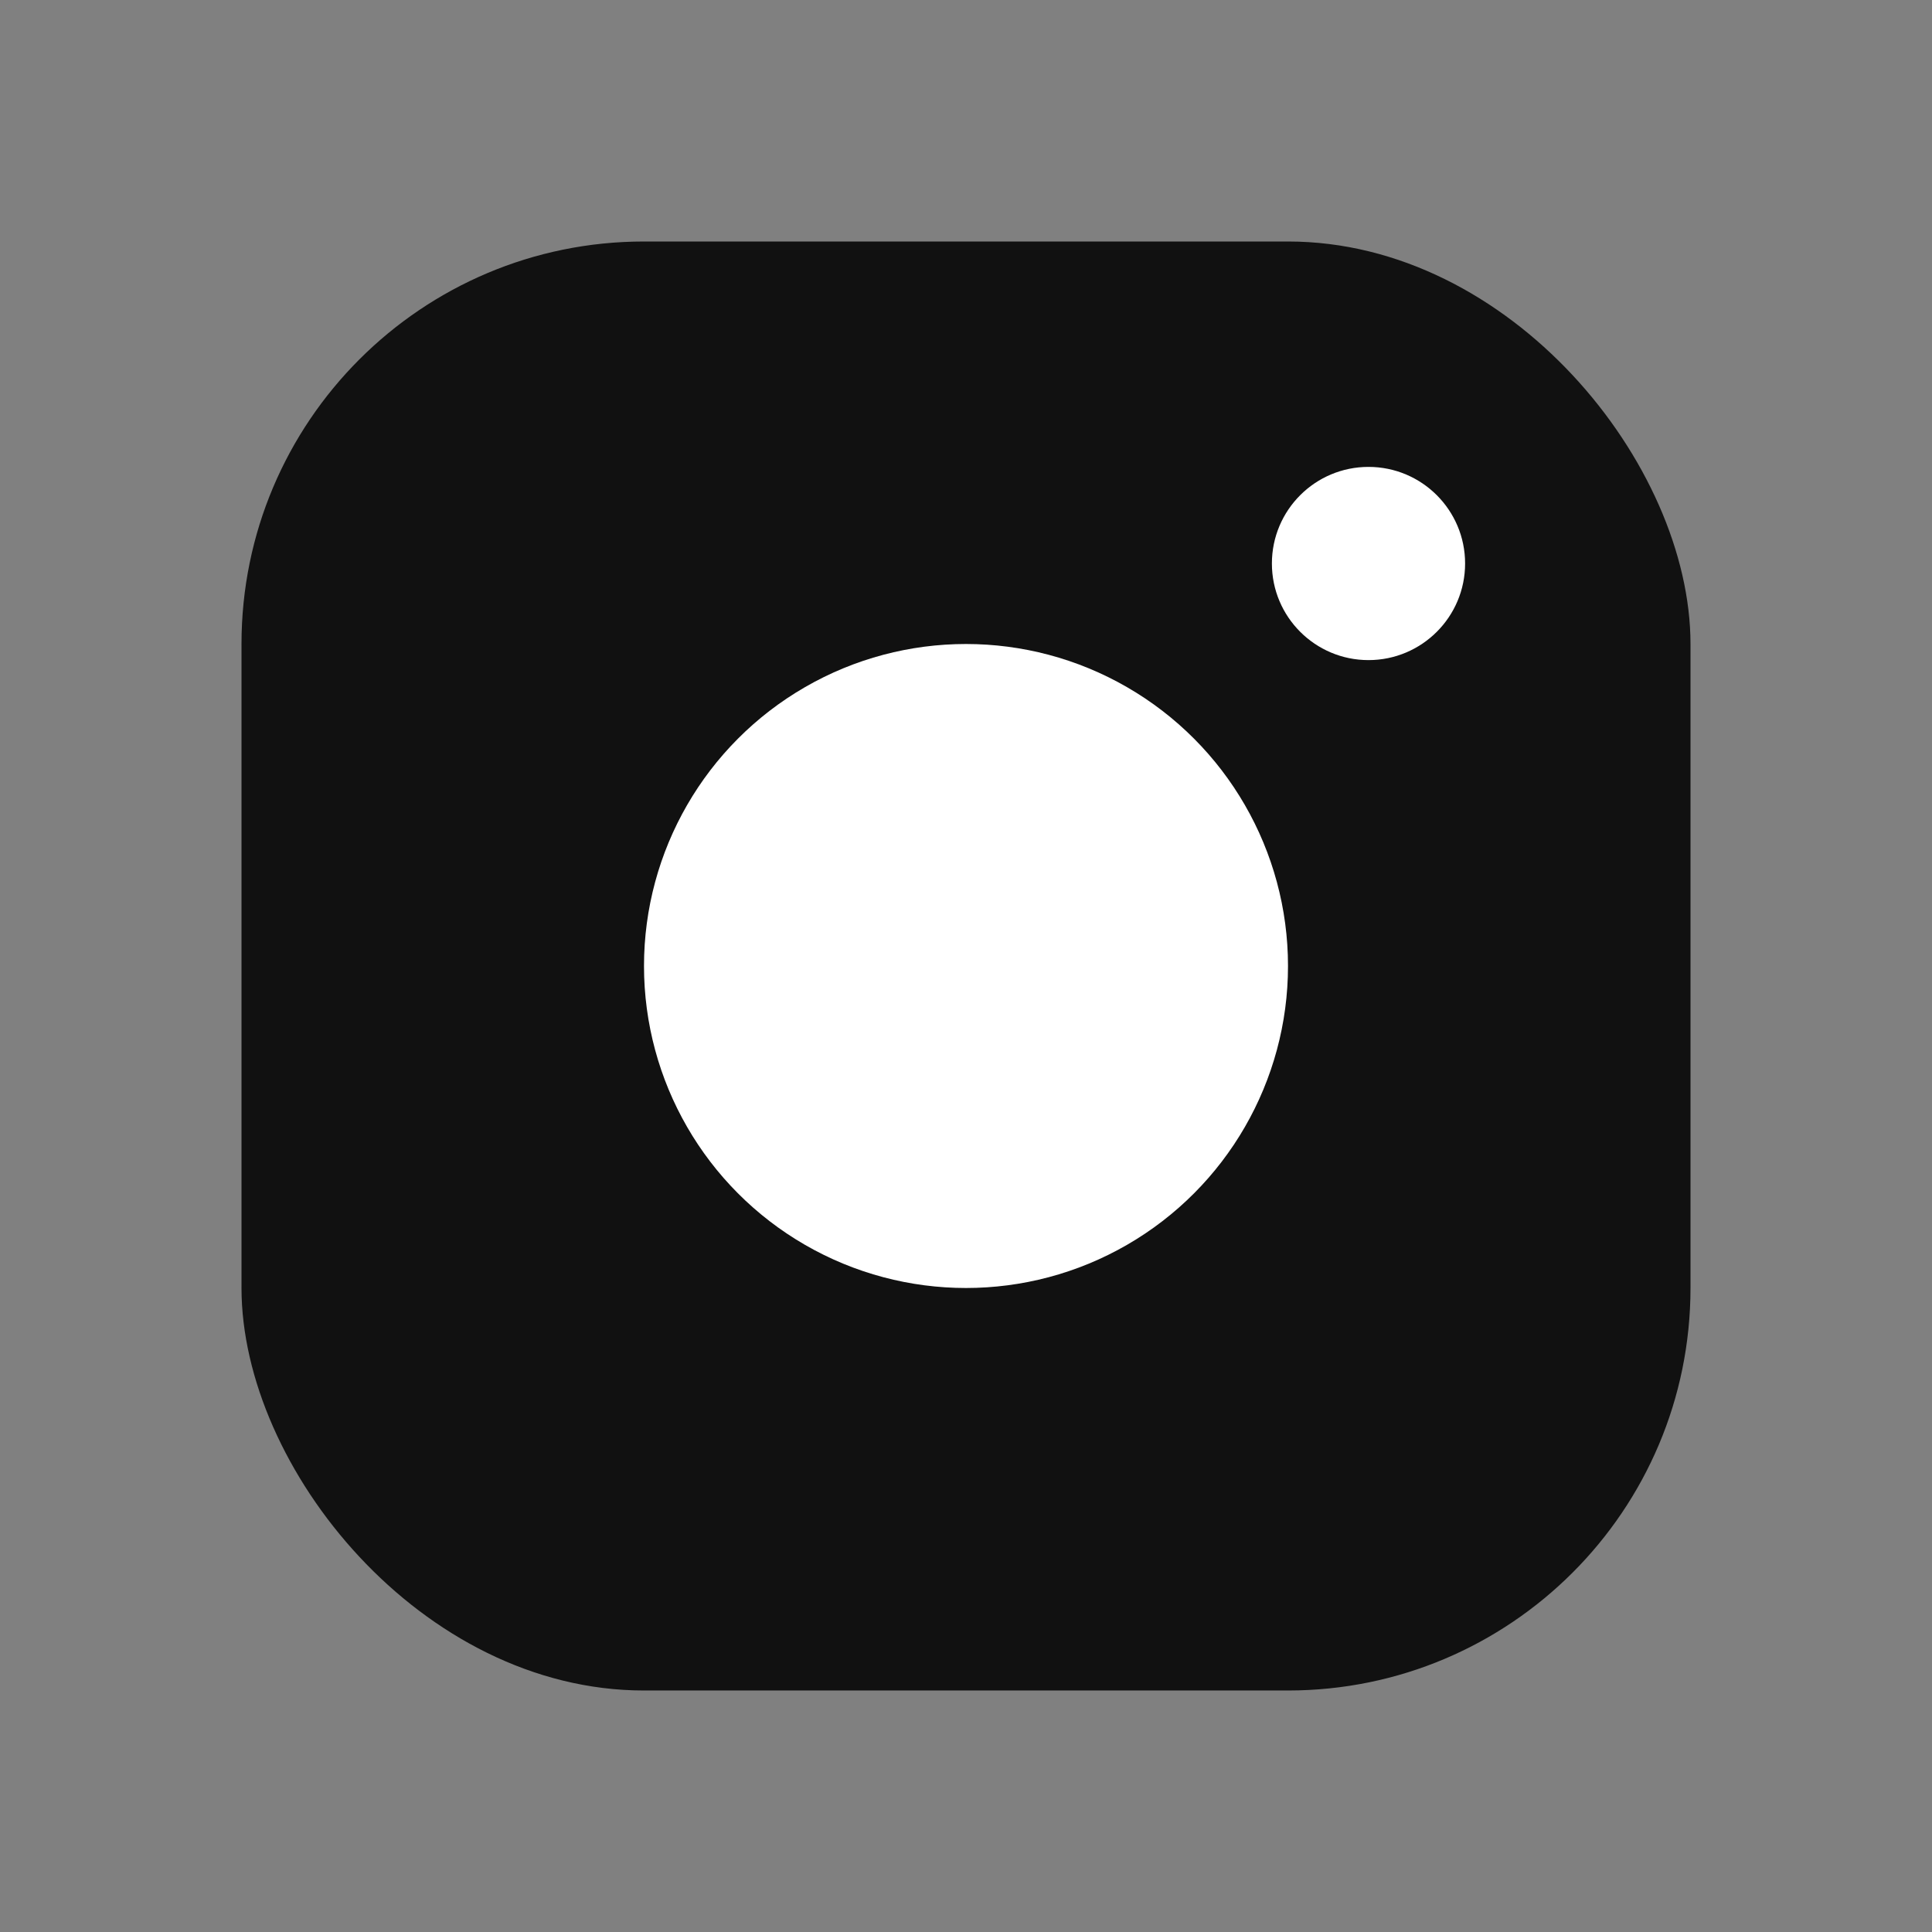 <svg xmlns='http://www.w3.org/2000/svg' viewBox='0 0 24 24'><rect x="0" y="0" width="24" height="24" fill="#808080" stroke="none"/><rect x='3' y='3' width='18' height='18' rx='5' fill='#111'/><circle cx='12' cy='12' r='4' fill='#fff'/><circle cx='17' cy='7' r='1.2' fill='#fff'/></svg>